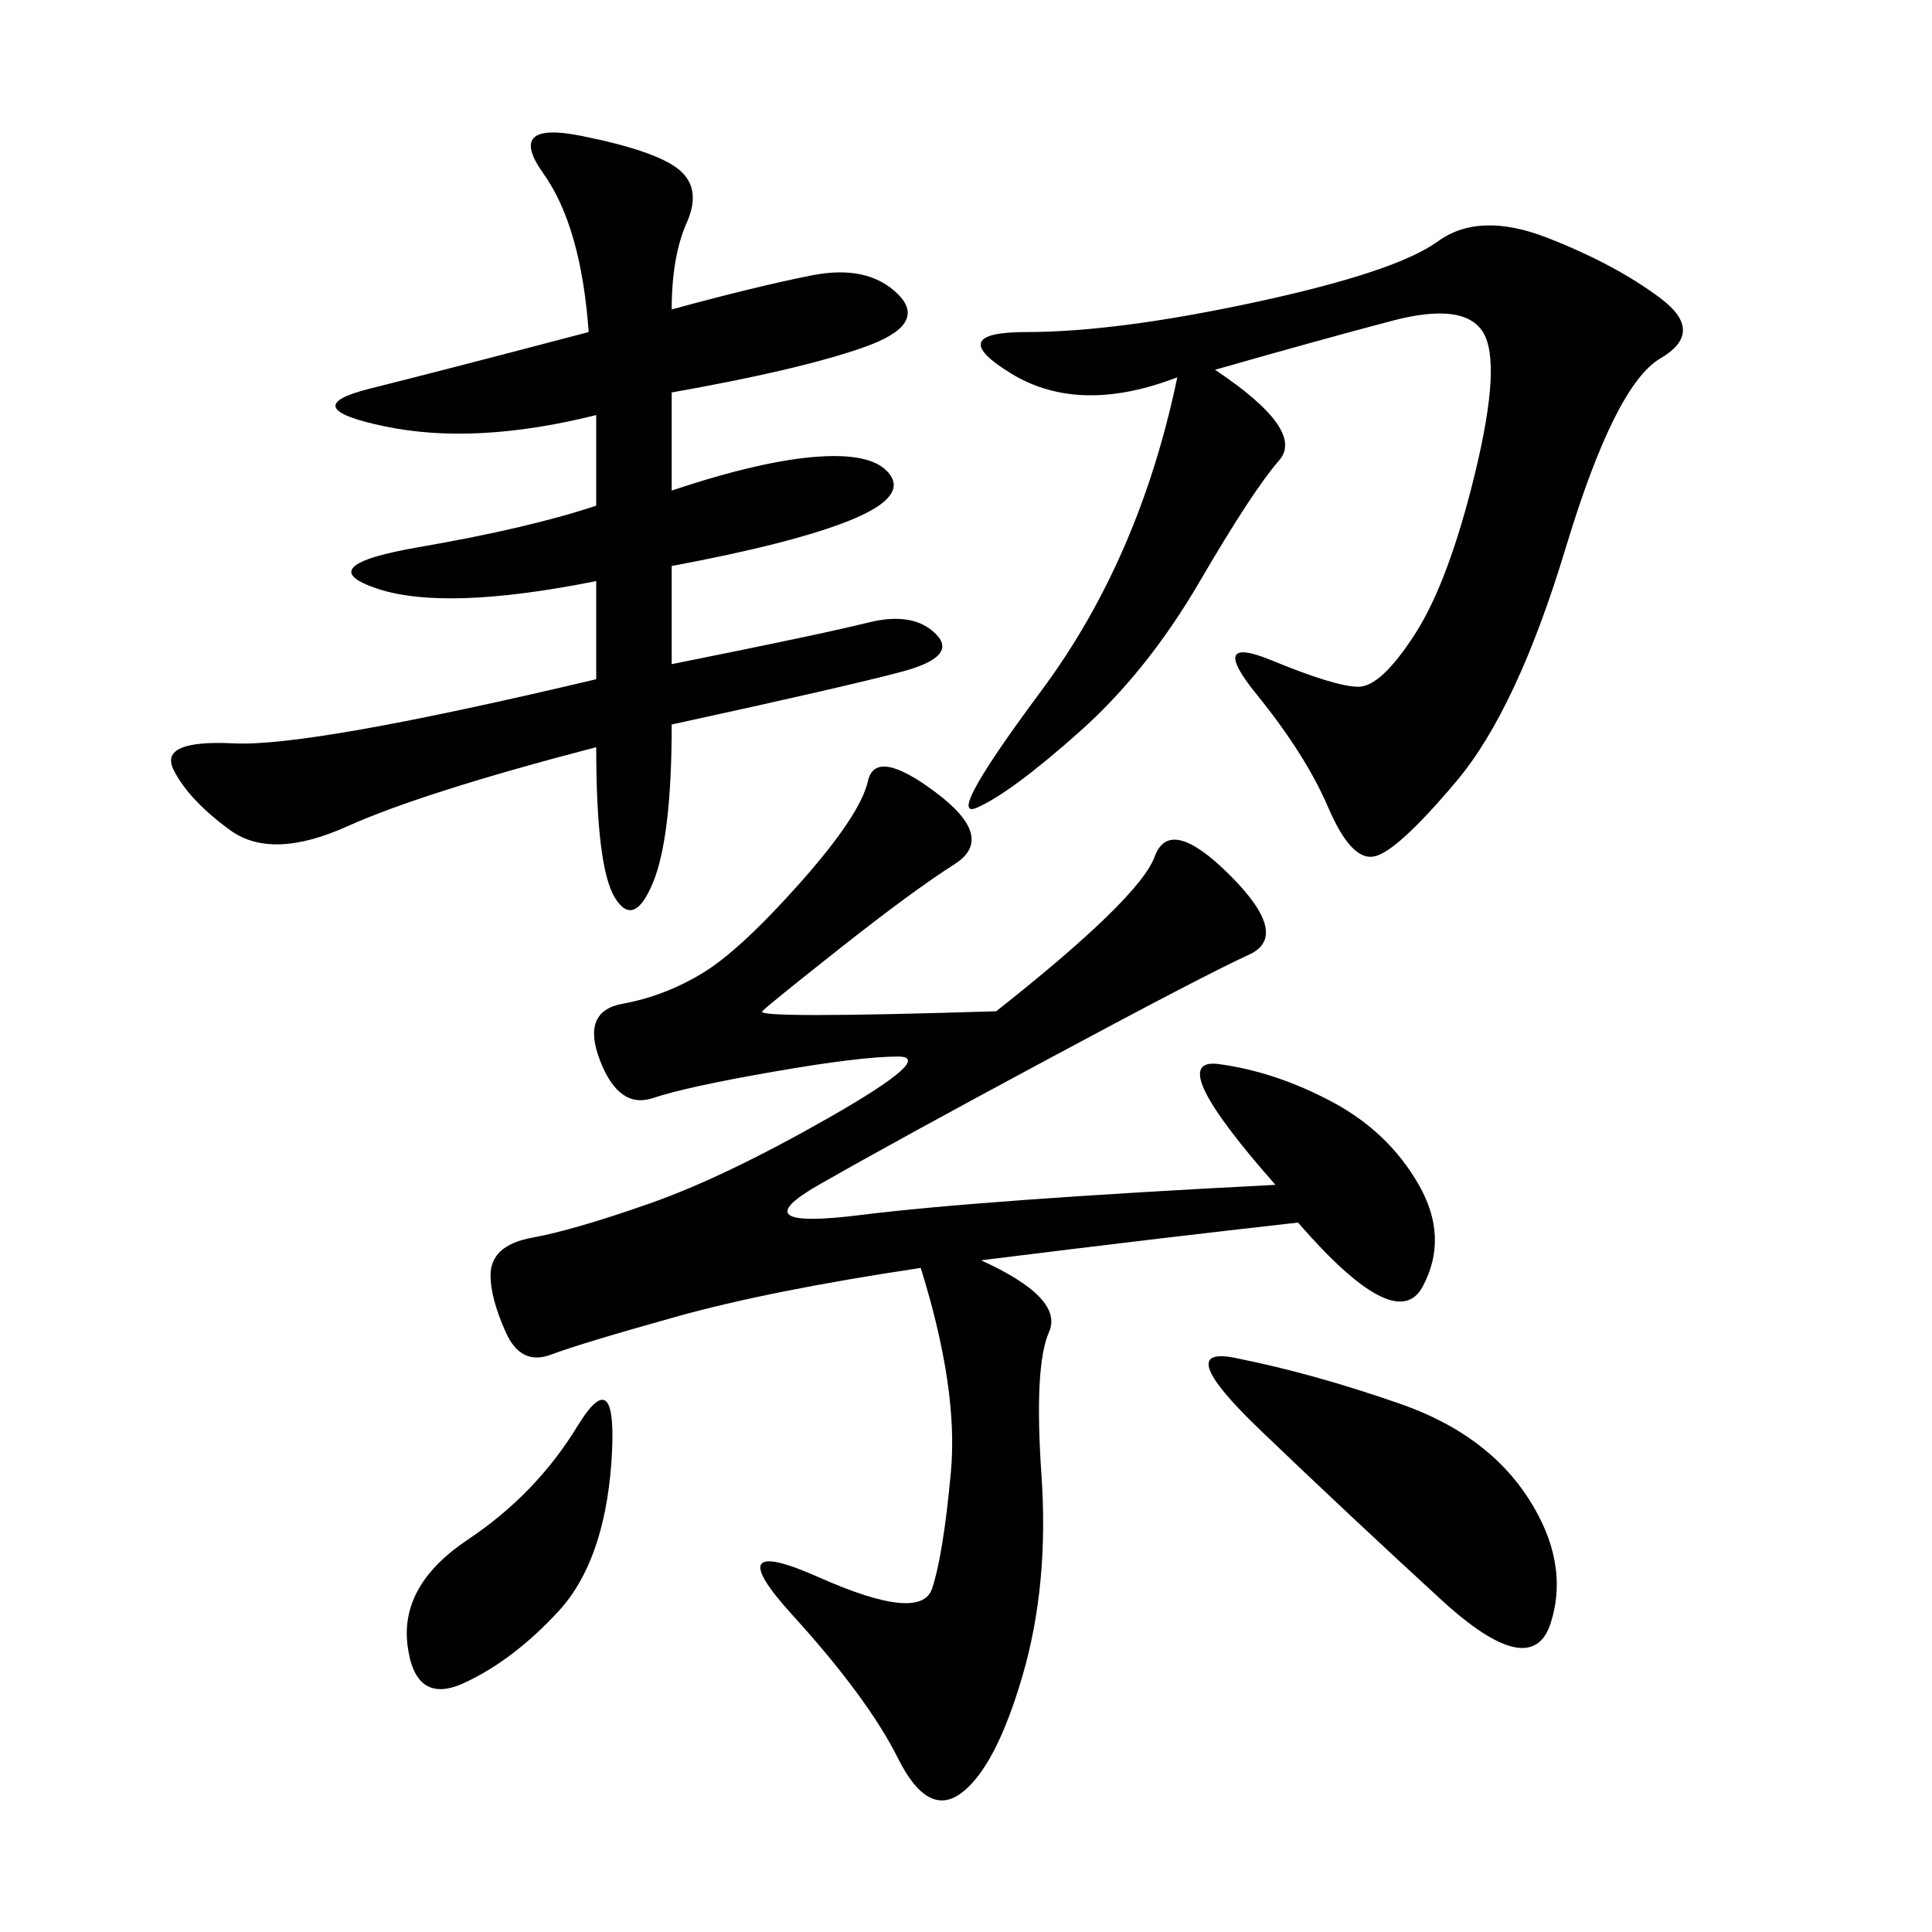 <svg xmlns="http://www.w3.org/2000/svg" xmlns:xlink="http://www.w3.org/1999/xlink" width="300" height="300"><path d="M154.69 157.03Q176.95 139.45 179.30 133.01Q181.64 126.56 191.02 135.94Q200.39 145.31 193.95 148.24Q187.50 151.17 163.48 164.06Q139.45 176.95 127.15 183.98Q114.84 191.02 133.59 188.67Q152.34 186.33 198.05 183.98L198.05 183.98Q180.47 164.06 189.26 165.23Q198.05 166.41 206.84 171.09Q215.63 175.78 220.31 183.98Q225 192.19 220.90 199.80Q216.80 207.42 201.56 189.84L201.56 189.84Q180.47 192.19 152.34 195.70L152.34 195.70Q165.23 201.56 162.89 206.84Q160.55 212.11 161.72 229.10Q162.89 246.09 158.79 260.16Q154.69 274.22 149.41 278.32Q144.14 282.42 139.45 273.05Q134.77 263.67 123.05 250.78Q111.33 237.89 127.15 244.92Q142.97 251.95 144.73 246.68Q146.48 241.41 147.66 228.52Q148.83 215.63 142.97 196.88L142.97 196.88Q119.53 200.39 104.88 204.49Q90.23 208.59 85.55 210.35Q80.86 212.11 78.52 206.84Q76.17 201.56 76.17 198.05L76.17 198.05Q76.17 193.36 82.62 192.19Q89.06 191.02 100.78 186.91Q112.50 182.81 128.91 173.44Q145.31 164.06 139.45 164.06L139.45 164.06Q133.59 164.06 120.12 166.41Q106.64 168.75 101.37 170.51Q96.09 172.27 93.16 164.65Q90.23 157.03 96.68 155.86Q103.13 154.69 108.98 151.17Q114.84 147.66 124.22 137.11Q133.59 126.56 134.77 121.29Q135.94 116.02 145.31 123.05Q154.69 130.08 148.24 134.18Q141.80 138.28 130.66 147.07Q119.53 155.86 118.36 157.03Q117.19 158.20 154.69 157.03L154.69 157.03ZM104.30 112.50Q104.30 130.08 101.37 137.11Q98.44 144.14 95.51 139.45Q92.58 134.77 92.58 116.02L92.58 116.02Q65.63 123.05 53.91 128.32Q42.19 133.59 35.74 128.91Q29.30 124.22 26.95 119.53Q24.61 114.84 36.33 115.43Q48.05 116.02 92.58 105.47L92.58 105.47L92.58 90.23Q69.14 94.92 58.59 91.41Q48.05 87.89 65.04 84.96Q82.03 82.03 92.58 78.52L92.58 78.52L92.58 64.45Q73.83 69.14 59.77 66.21Q45.70 63.28 57.42 60.35Q69.14 57.42 91.41 51.56L91.41 51.56Q90.23 35.16 84.38 26.95Q78.52 18.75 90.23 21.09Q101.95 23.44 105.47 26.37Q108.98 29.30 106.64 34.57Q104.30 39.84 104.30 48.05L104.30 48.05Q117.19 44.53 125.98 42.77Q134.77 41.02 139.45 45.70Q144.14 50.39 134.18 53.91Q124.22 57.42 104.30 60.94L104.30 60.94L104.30 76.17Q118.36 71.48 127.15 70.90Q135.94 70.31 138.28 73.83Q140.63 77.34 131.84 80.86Q123.05 84.38 104.30 87.89L104.30 87.89L104.30 103.13Q127.73 98.44 134.77 96.68Q141.80 94.92 145.31 98.44Q148.83 101.95 140.04 104.30Q131.25 106.64 104.30 112.50L104.30 112.50ZM188.67 57.42Q202.73 66.80 198.63 71.48Q194.53 76.17 186.33 90.23Q178.13 104.30 167.58 113.67Q157.03 123.05 151.76 125.39Q146.48 127.73 161.72 107.23Q176.95 86.72 182.81 58.59L182.81 58.59Q167.58 64.45 157.03 58.01Q146.48 51.56 159.38 51.56L159.38 51.56Q173.44 51.56 195.12 46.88Q216.80 42.19 223.24 37.50Q229.69 32.81 240.23 36.91Q250.78 41.02 257.81 46.29Q264.84 51.56 257.81 55.66Q250.78 59.77 243.16 84.96Q235.55 110.16 226.17 121.29Q216.80 132.42 213.28 133.01Q209.77 133.59 206.25 125.39Q202.73 117.19 195.12 107.81Q187.50 98.44 197.46 102.54Q207.42 106.64 210.94 106.64L210.94 106.64Q214.45 106.64 219.73 98.44Q225 90.23 229.10 73.24Q233.20 56.25 230.27 51.56Q227.34 46.88 216.21 49.80Q205.08 52.73 188.67 57.42L188.67 57.42ZM192.19 210.94Q203.91 213.28 217.38 217.97Q230.86 222.66 237.30 232.62Q243.75 242.58 240.82 251.95Q237.89 261.33 223.83 248.44Q209.77 235.55 195.70 222.07Q181.64 208.59 192.19 210.94L192.19 210.94ZM94.92 227.34Q93.75 242.58 86.72 250.20Q79.69 257.81 72.07 261.33Q64.45 264.84 63.28 255.47Q62.11 246.09 72.66 239.06Q83.20 232.03 89.65 221.48Q96.09 210.94 94.92 227.34L94.92 227.34Z"/></svg>